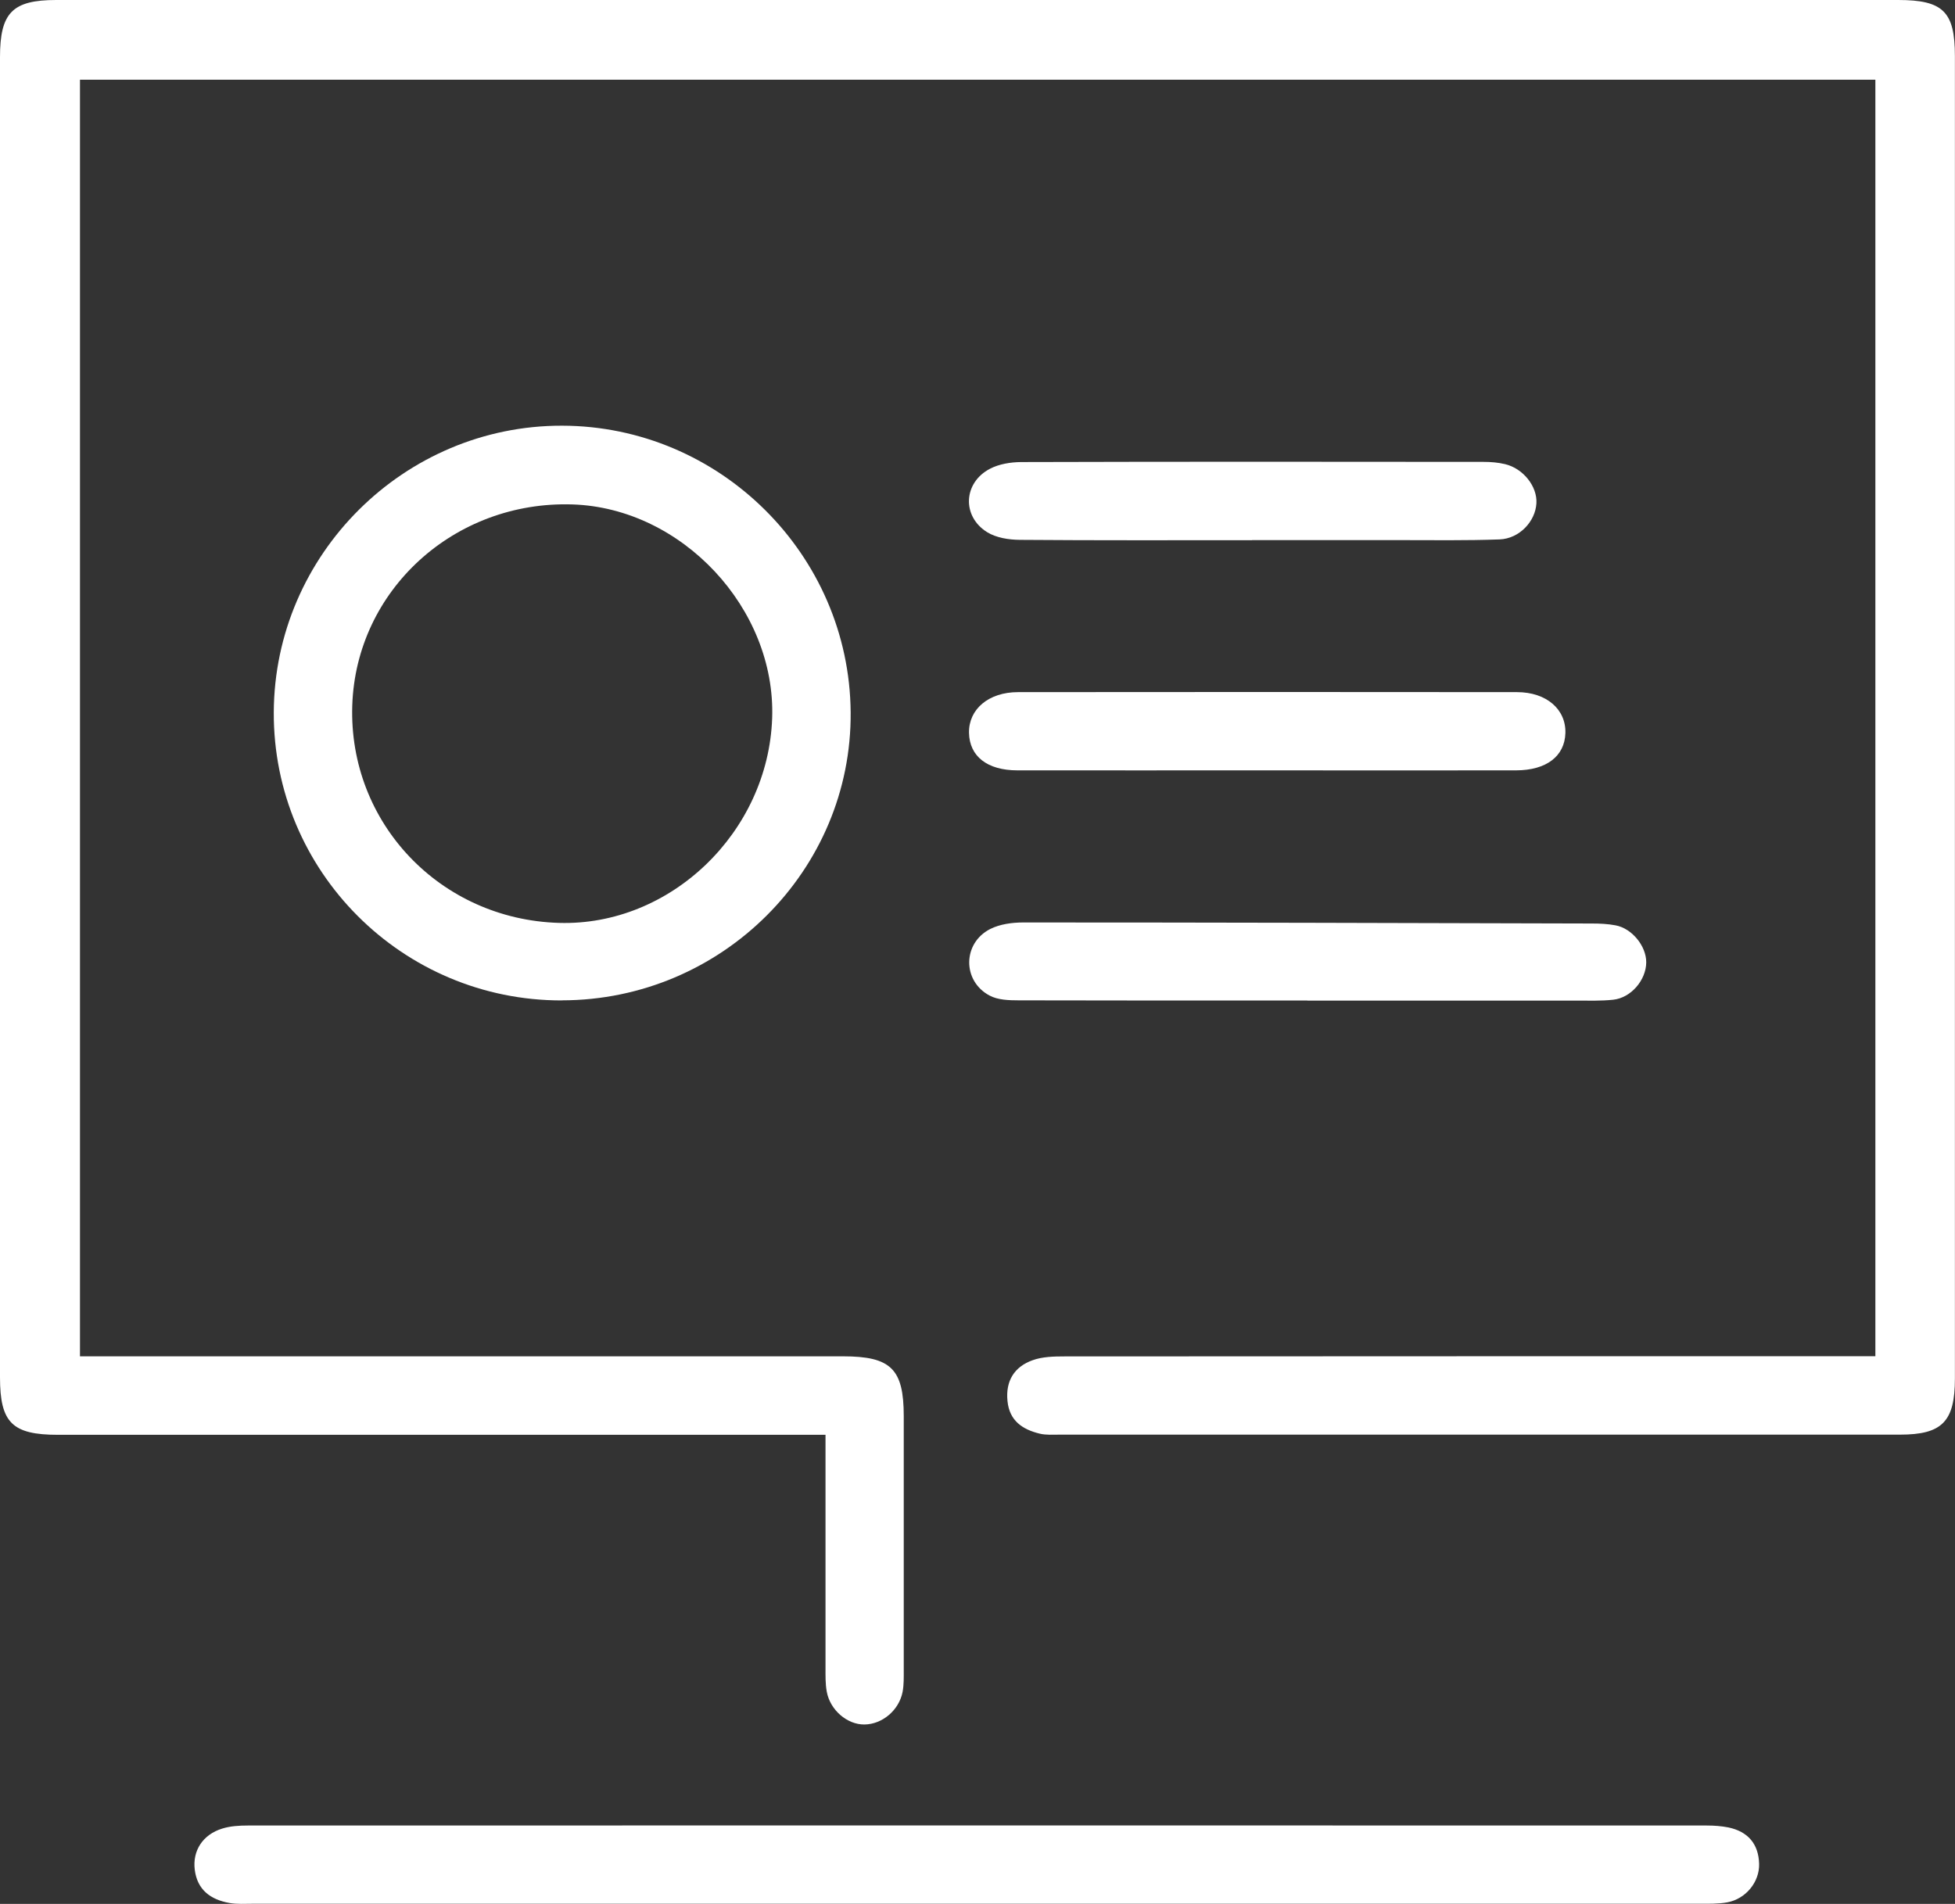 <?xml version="1.0" encoding="UTF-8"?><svg id="Layer_1" xmlns="http://www.w3.org/2000/svg" viewBox="0 0 224.65 218.8"><rect x="0" y="0" width="224.65" height="218.8" fill="#333333" stroke="none"/><defs><style>.cls-1{fill:#fff;}</style></defs><path class="cls-1" d="M94.84,164.89h-3.3c-28.29,0-56.57,0-84.86,0-5.28,0-6.68-1.39-6.68-6.61C0,107.71,0,57.14,0,6.57,0,1.45,1.43,0,6.47,0c70.55,0,141.1,0,211.64,0,5.18,0,6.53,1.34,6.53,6.45,0,50.65,0,101.31,0,151.96,0,4.96-1.46,6.46-6.32,6.46-32.2,0-64.39,0-96.59,0-.75,0-1.52,.06-2.24-.11-1.99-.48-3.5-1.48-3.72-3.76-.23-2.31,.79-3.93,2.88-4.68,1.13-.41,2.44-.44,3.68-.44,30.03-.02,60.07-.02,90.1-.02,.98,0,1.96,0,3.07,0V9.16H9.19V155.87h2.8c28.29,0,56.57,0,84.86,0,5.53,0,7,1.44,7,6.88,0,9.73,0,19.46,0,29.19,0,.83,.02,1.68-.13,2.48-.41,2.13-2.34,3.74-4.39,3.76-1.98,.02-3.95-1.66-4.33-3.79-.16-.89-.14-1.82-.14-2.73,0-8.81,0-17.61,0-26.78Z"/><path class="cls-1" d="M64.58,114.97c-18.33,.03-33.2-14.84-33.12-33.12,.08-18.13,14.99-32.96,33.12-32.93,18.13,.03,33.02,14.81,33.17,32.93,.15,18.16-14.81,33.09-33.17,33.11Zm-.36-8.91c12.82,.39,24.06-10.41,24.51-23.54,.43-12.59-10.36-24.14-22.94-24.55-13.59-.44-24.88,9.86-25.31,23.1-.44,13.49,10.1,24.58,23.74,24.99Z"/><path class="cls-1" d="M112.17,218.78c-27.69,0-55.39,0-83.08,0-.91,0-1.85,.07-2.74-.09-2.14-.39-3.68-1.49-3.97-3.82-.27-2.19,.92-4.04,3.16-4.73,.93-.29,1.96-.35,2.94-.35,55.89-.02,111.77-.01,167.66,0,.82,0,1.66,.06,2.47,.22,2.24,.47,3.47,1.89,3.53,4.18,.06,2.1-1.54,4.04-3.66,4.43-1.05,.19-2.15,.16-3.23,.16-27.69,0-55.39,0-83.08,0Z"/><path class="cls-1" d="M150.23,114.98c-11.05,0-22.1,.01-33.16-.02-1.13,0-2.41-.04-3.36-.55-3.14-1.67-3.11-6.01,.06-7.64,1.12-.57,2.54-.76,3.83-.76,21.77,0,43.54,.06,65.31,.12,.91,0,1.84,.04,2.73,.21,1.9,.35,3.54,2.39,3.53,4.26-.02,2.03-1.74,4.07-3.8,4.29-1.4,.15-2.82,.1-4.23,.1-10.3,0-20.61,0-30.91,0Z"/><path class="cls-1" d="M145.32,88.53c-9.47,0-18.94,.01-28.41,0-3.47,0-5.51-1.62-5.56-4.31-.05-2.71,2.24-4.68,5.64-4.68,19.11-.02,38.21-.02,57.32,0,3.4,0,5.65,1.98,5.57,4.71-.08,2.65-2.18,4.27-5.65,4.28-9.64,.02-19.27,0-28.91,0Z"/><path class="cls-1" d="M143.88,62.08c-8.9,0-17.8,.03-26.7-.04-1.27-.01-2.72-.24-3.76-.89-2.92-1.83-2.72-5.69,.34-7.28,1.05-.55,2.38-.76,3.58-.77,17.72-.05,35.44-.04,53.15-.02,.82,0,1.67,.07,2.46,.26,2.09,.5,3.71,2.56,3.6,4.49-.11,2.09-1.96,4.08-4.24,4.16-3.82,.14-7.65,.08-11.48,.08-5.66,0-11.31,0-16.97,0Z"/></svg>